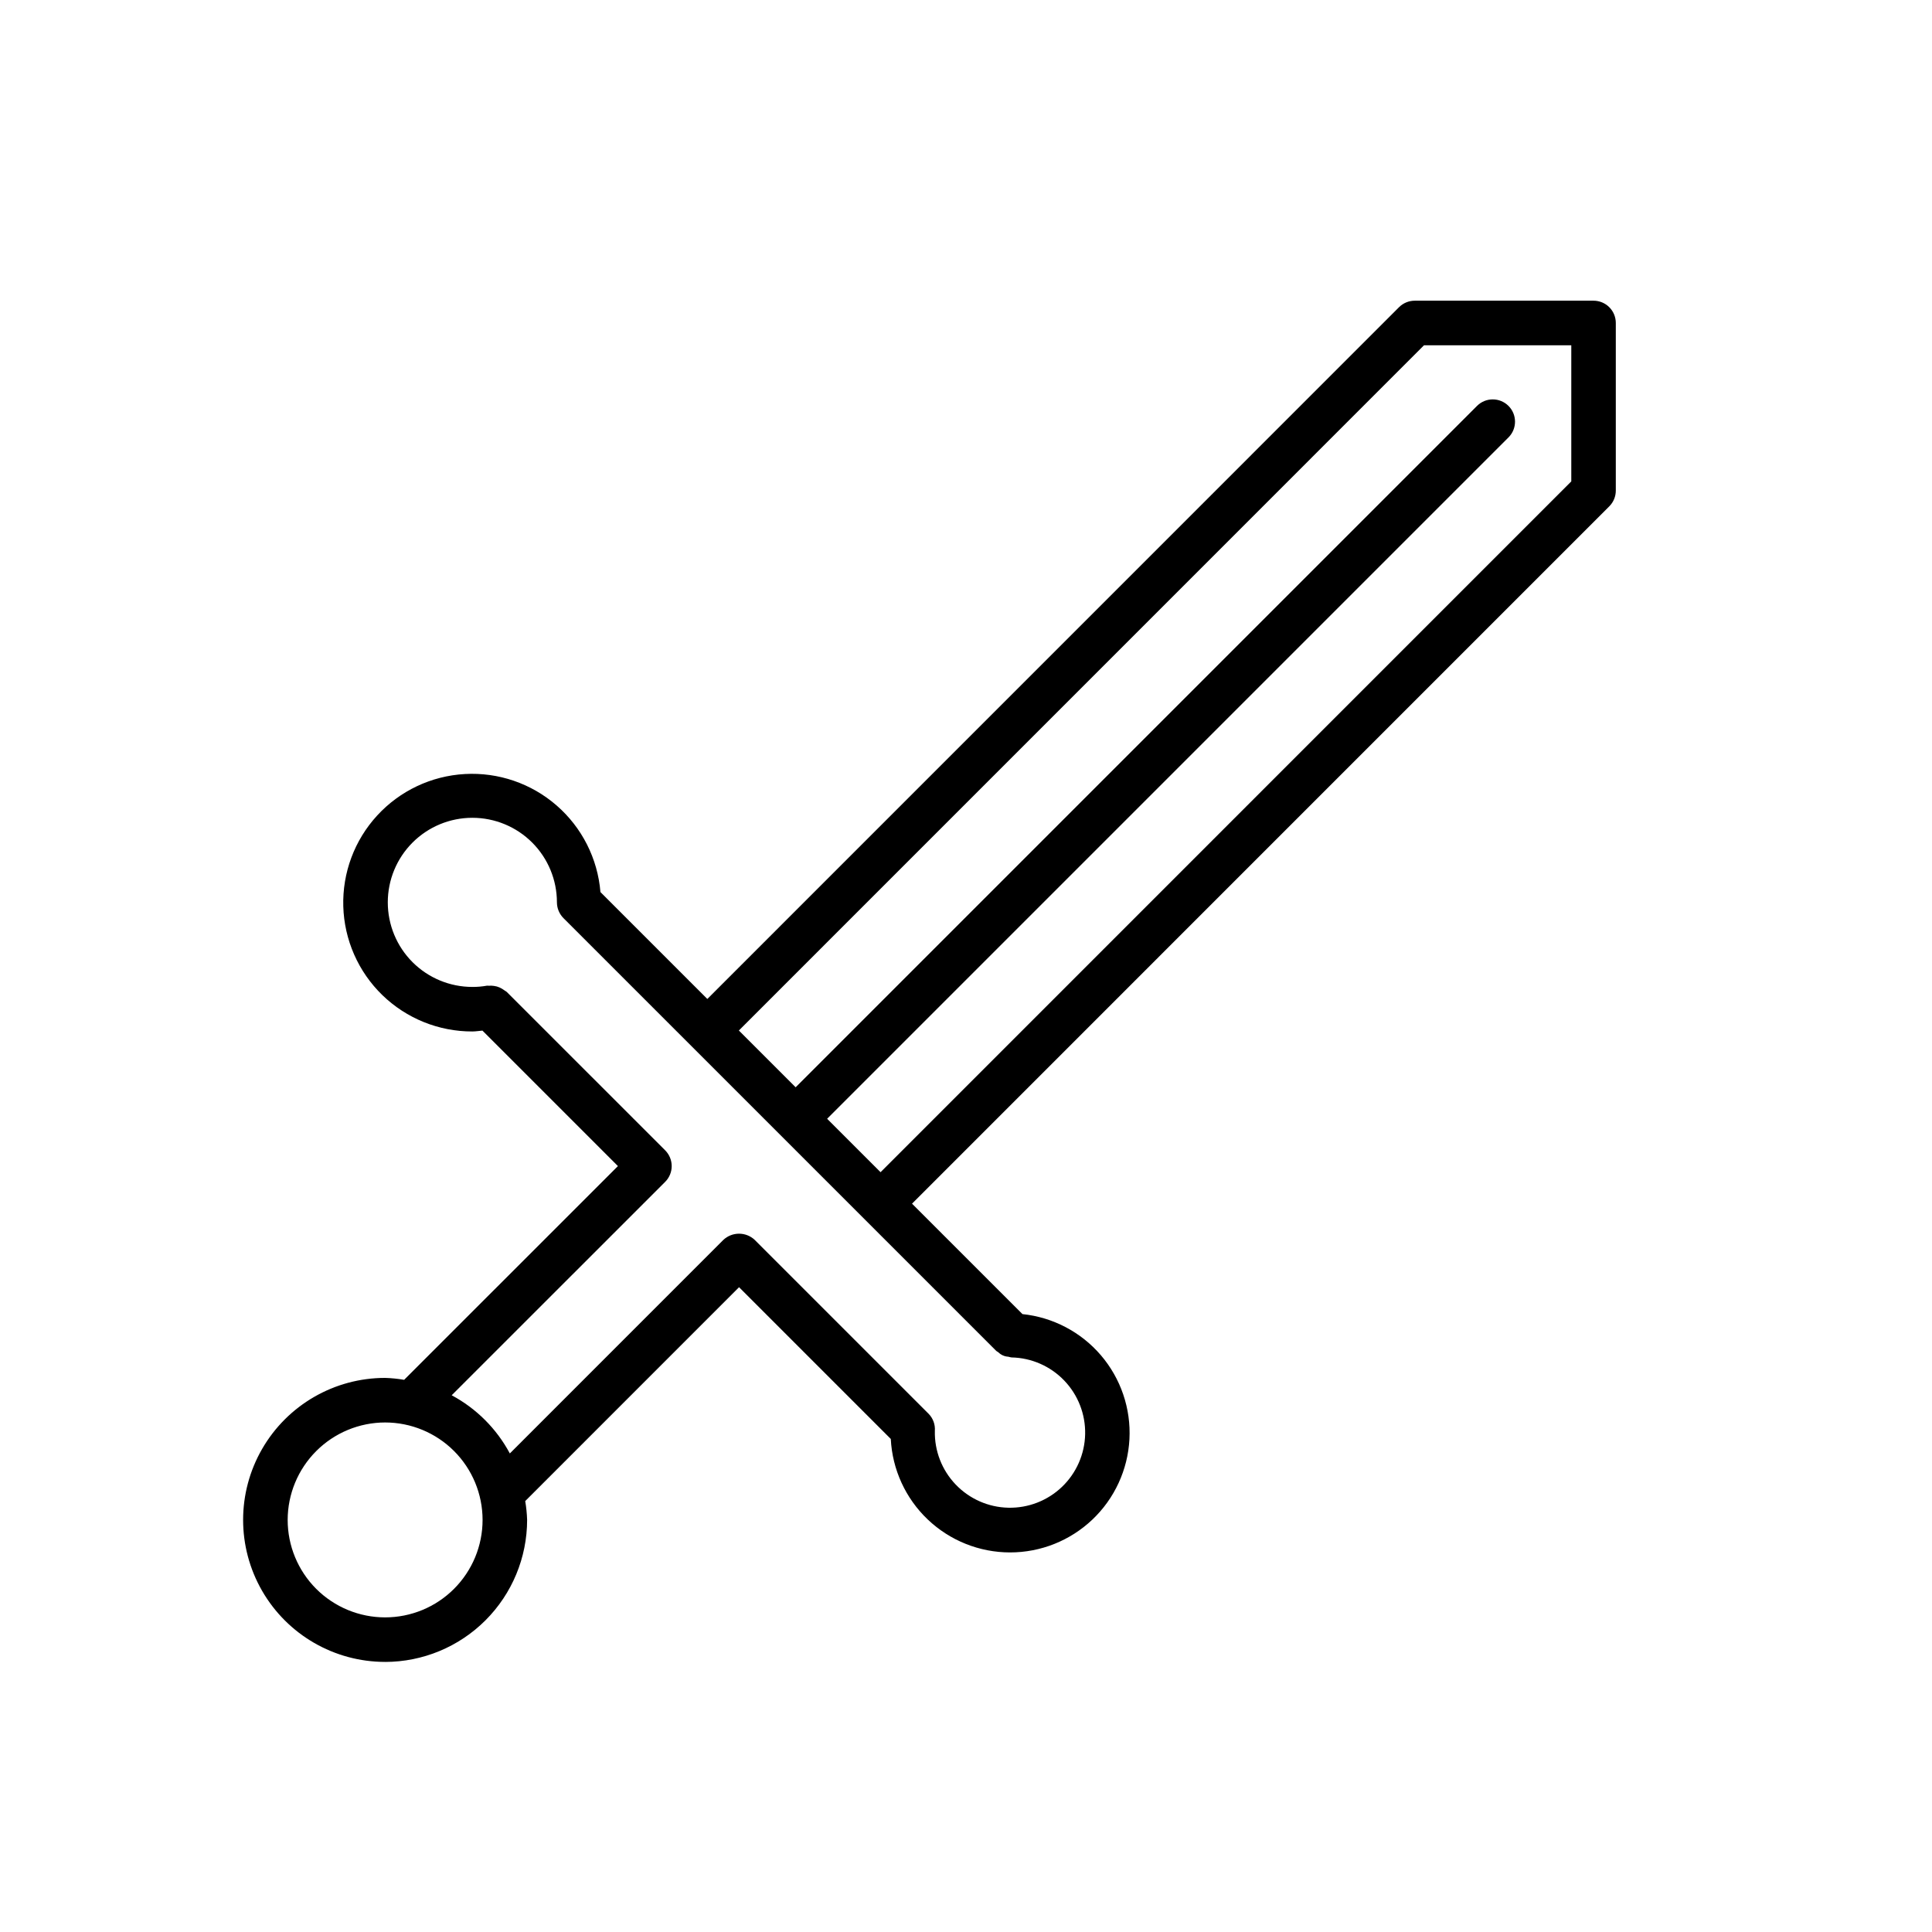 <?xml version="1.0" encoding="UTF-8"?>
<!-- Uploaded to: ICON Repo, www.svgrepo.com, Generator: ICON Repo Mixer Tools -->
<svg fill="#000000" width="800px" height="800px" version="1.1" viewBox="144 144 512 512" xmlns="http://www.w3.org/2000/svg">
 <path d="m246.06 584.43c9.98-0.012 19.547-3.981 26.602-11.035 7.055-7.055 11.023-16.621 11.031-26.598-0.055-1.676-0.223-3.344-0.504-4.996l56.668-56.676 40.215 40.215-0.004-0.004c0.41 8.109 3.914 15.75 9.793 21.344 5.883 5.598 13.684 8.723 21.801 8.73 8.117 0.008 15.93-3.106 21.816-8.688 5.891-5.586 9.41-13.219 9.836-21.328 0.422-8.105-2.285-16.062-7.559-22.23-5.277-6.168-12.723-10.074-20.797-10.914l-29.262-29.262 184.78-184.8c1.109-1.105 1.73-2.606 1.73-4.172v-44.422c0-1.566-0.621-3.07-1.727-4.176-1.109-1.109-2.609-1.73-4.176-1.73h-47.375c-1.566 0-3.066 0.625-4.176 1.73l-183.3 183.32-28.328-28.328c-0.73-8.867-4.891-17.098-11.602-22.941-6.707-5.844-15.434-8.84-24.316-8.344-8.883 0.492-17.223 4.434-23.242 10.984-6.023 6.551-9.246 15.195-8.988 24.09 0.258 8.891 3.977 17.336 10.363 23.527 6.391 6.191 14.945 9.645 23.84 9.625 0.914 0 1.777-0.164 2.672-0.23l35.906 35.906-56.656 56.645v-0.004c-1.668-0.285-3.348-0.453-5.039-0.508-13.445 0-25.867 7.172-32.59 18.816-6.723 11.641-6.723 25.988 0 37.633 6.723 11.641 19.145 18.816 32.59 18.816zm275.32-348.93h39.027v36.074l-183.05 183.07-14.16-14.156 180.61-180.61c2.266-2.309 2.25-6.016-0.039-8.305-2.289-2.289-5.996-2.305-8.305-0.043l-180.61 180.61-15.047-15.047zm-201.1 221.7c1.105-1.105 1.727-2.606 1.727-4.172s-0.621-3.066-1.727-4.176l-42.004-42c-0.18-0.137-0.367-0.262-0.562-0.375-0.219-0.168-0.449-0.32-0.688-0.457-0.43-0.258-0.887-0.457-1.367-0.594-0.246-0.066-0.496-0.113-0.75-0.148-0.453-0.07-0.91-0.086-1.367-0.047-0.164 0.012-0.324-0.043-0.488-0.016-1.277 0.227-2.574 0.34-3.875 0.332-5.941 0-11.645-2.359-15.848-6.562s-6.562-9.906-6.562-15.852c0-5.941 2.359-11.645 6.562-15.848 4.203-4.203 9.906-6.562 15.848-6.562 5.945 0 11.648 2.359 15.852 6.562 4.203 4.203 6.562 9.906 6.562 15.848 0.008 1.57 0.633 3.07 1.738 4.184l114.69 114.69-0.004-0.004c0.184 0.141 0.375 0.266 0.574 0.383 0.703 0.695 1.637 1.109 2.625 1.156 0.277 0.086 0.562 0.148 0.848 0.191 5.285 0.105 10.309 2.309 13.969 6.121s5.656 8.926 5.543 14.211c-0.109 5.281-2.316 10.309-6.133 13.965-3.816 3.656-8.93 5.644-14.215 5.531-5.281-0.113-10.305-2.324-13.957-6.144-3.656-3.816-5.641-8.934-5.523-14.215 0.129-1.684-0.477-3.34-1.66-4.539l-46.059-46.059v-0.004c-2.344-2.211-6.004-2.211-8.348 0l-56.566 56.578c-3.504-6.547-8.863-11.914-15.41-15.418zm-74.219 63.77c6.852 0 13.422 2.723 18.266 7.566 4.84 4.844 7.562 11.41 7.562 18.262 0 6.848-2.723 13.418-7.566 18.262-4.84 4.844-11.41 7.562-18.262 7.562-6.848 0-13.418-2.719-18.262-7.562-4.84-4.844-7.562-11.414-7.562-18.262 0.008-6.848 2.731-13.414 7.574-18.254 4.84-4.84 11.406-7.566 18.25-7.574z"/>
</svg>